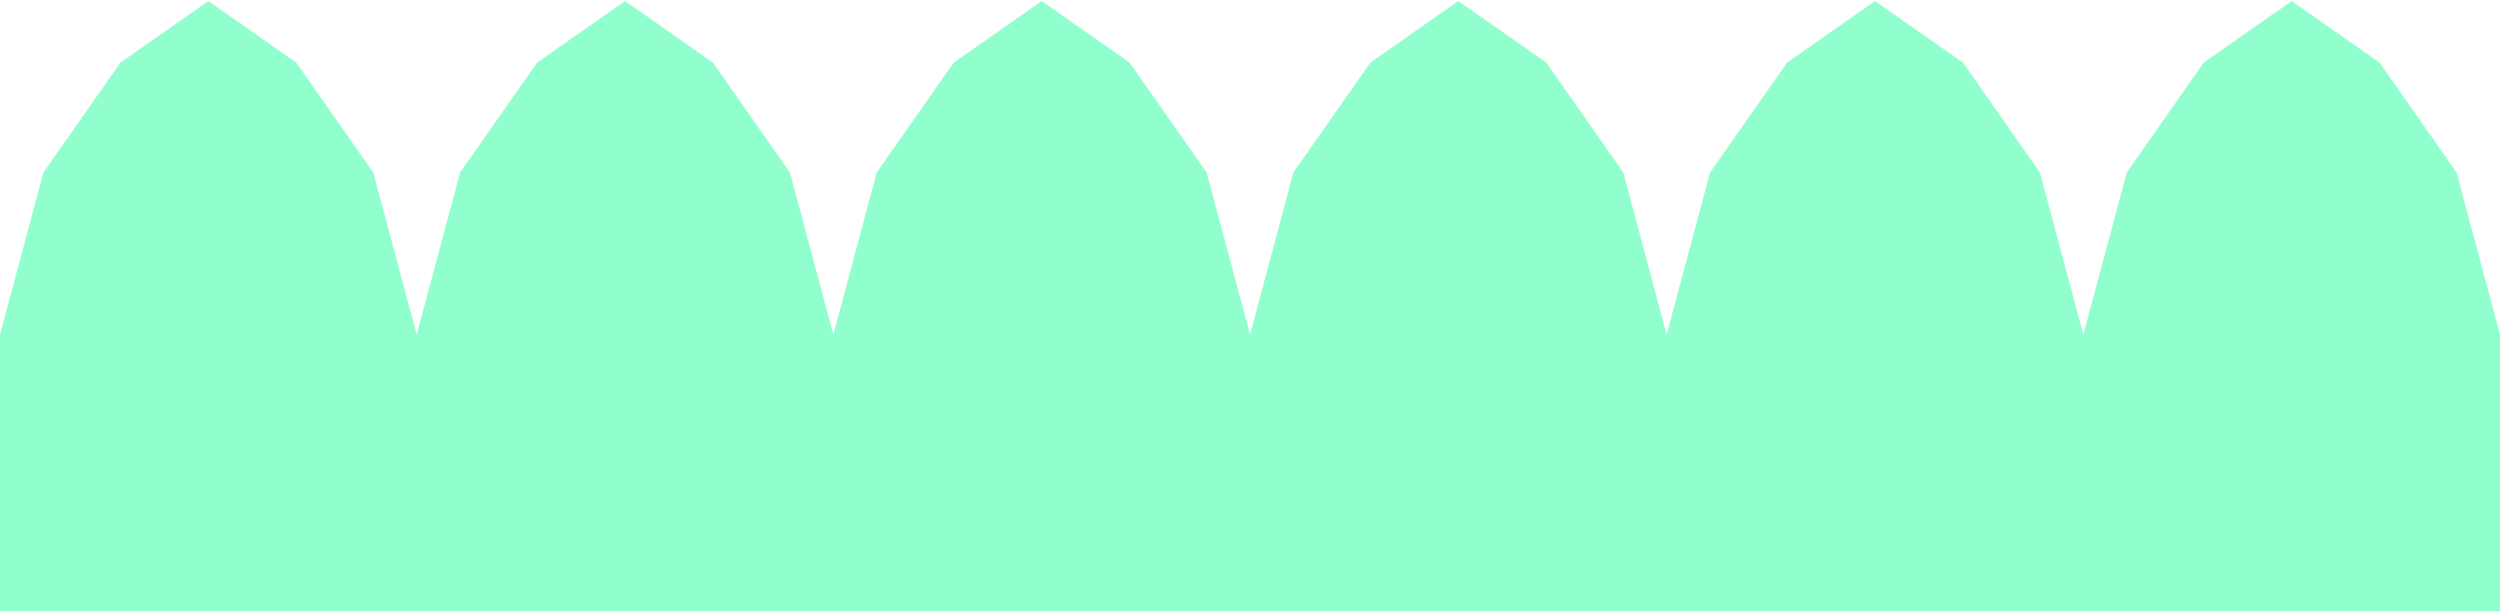 <svg width="940" height="230" viewBox="0 0 940 230" fill="none" xmlns="http://www.w3.org/2000/svg">
<path d="M923.666 64.853L894.718 23.534L861.663 0.386L828.607 23.534L799.66 64.853L783.325 125.793L766.991 64.853L738.092 23.534L704.988 0.386L671.932 23.534L642.985 64.853L626.651 125.793L610.365 64.853L581.417 23.534L548.313 0.386L515.258 23.534L486.31 64.853L470.024 125.793L453.69 64.853L424.742 23.534L391.687 0.386L358.583 23.534L329.635 64.853L313.349 125.793L297.015 64.853L268.067 23.534L235.012 0.386L201.957 23.534L173.009 64.853L156.675 125.793L140.34 64.853L111.393 23.534L78.337 0.386L45.282 23.534L16.334 64.853L0 125.793V229.792H940V125.793L923.666 64.853Z" fill="#91FFCD"/>
</svg>
